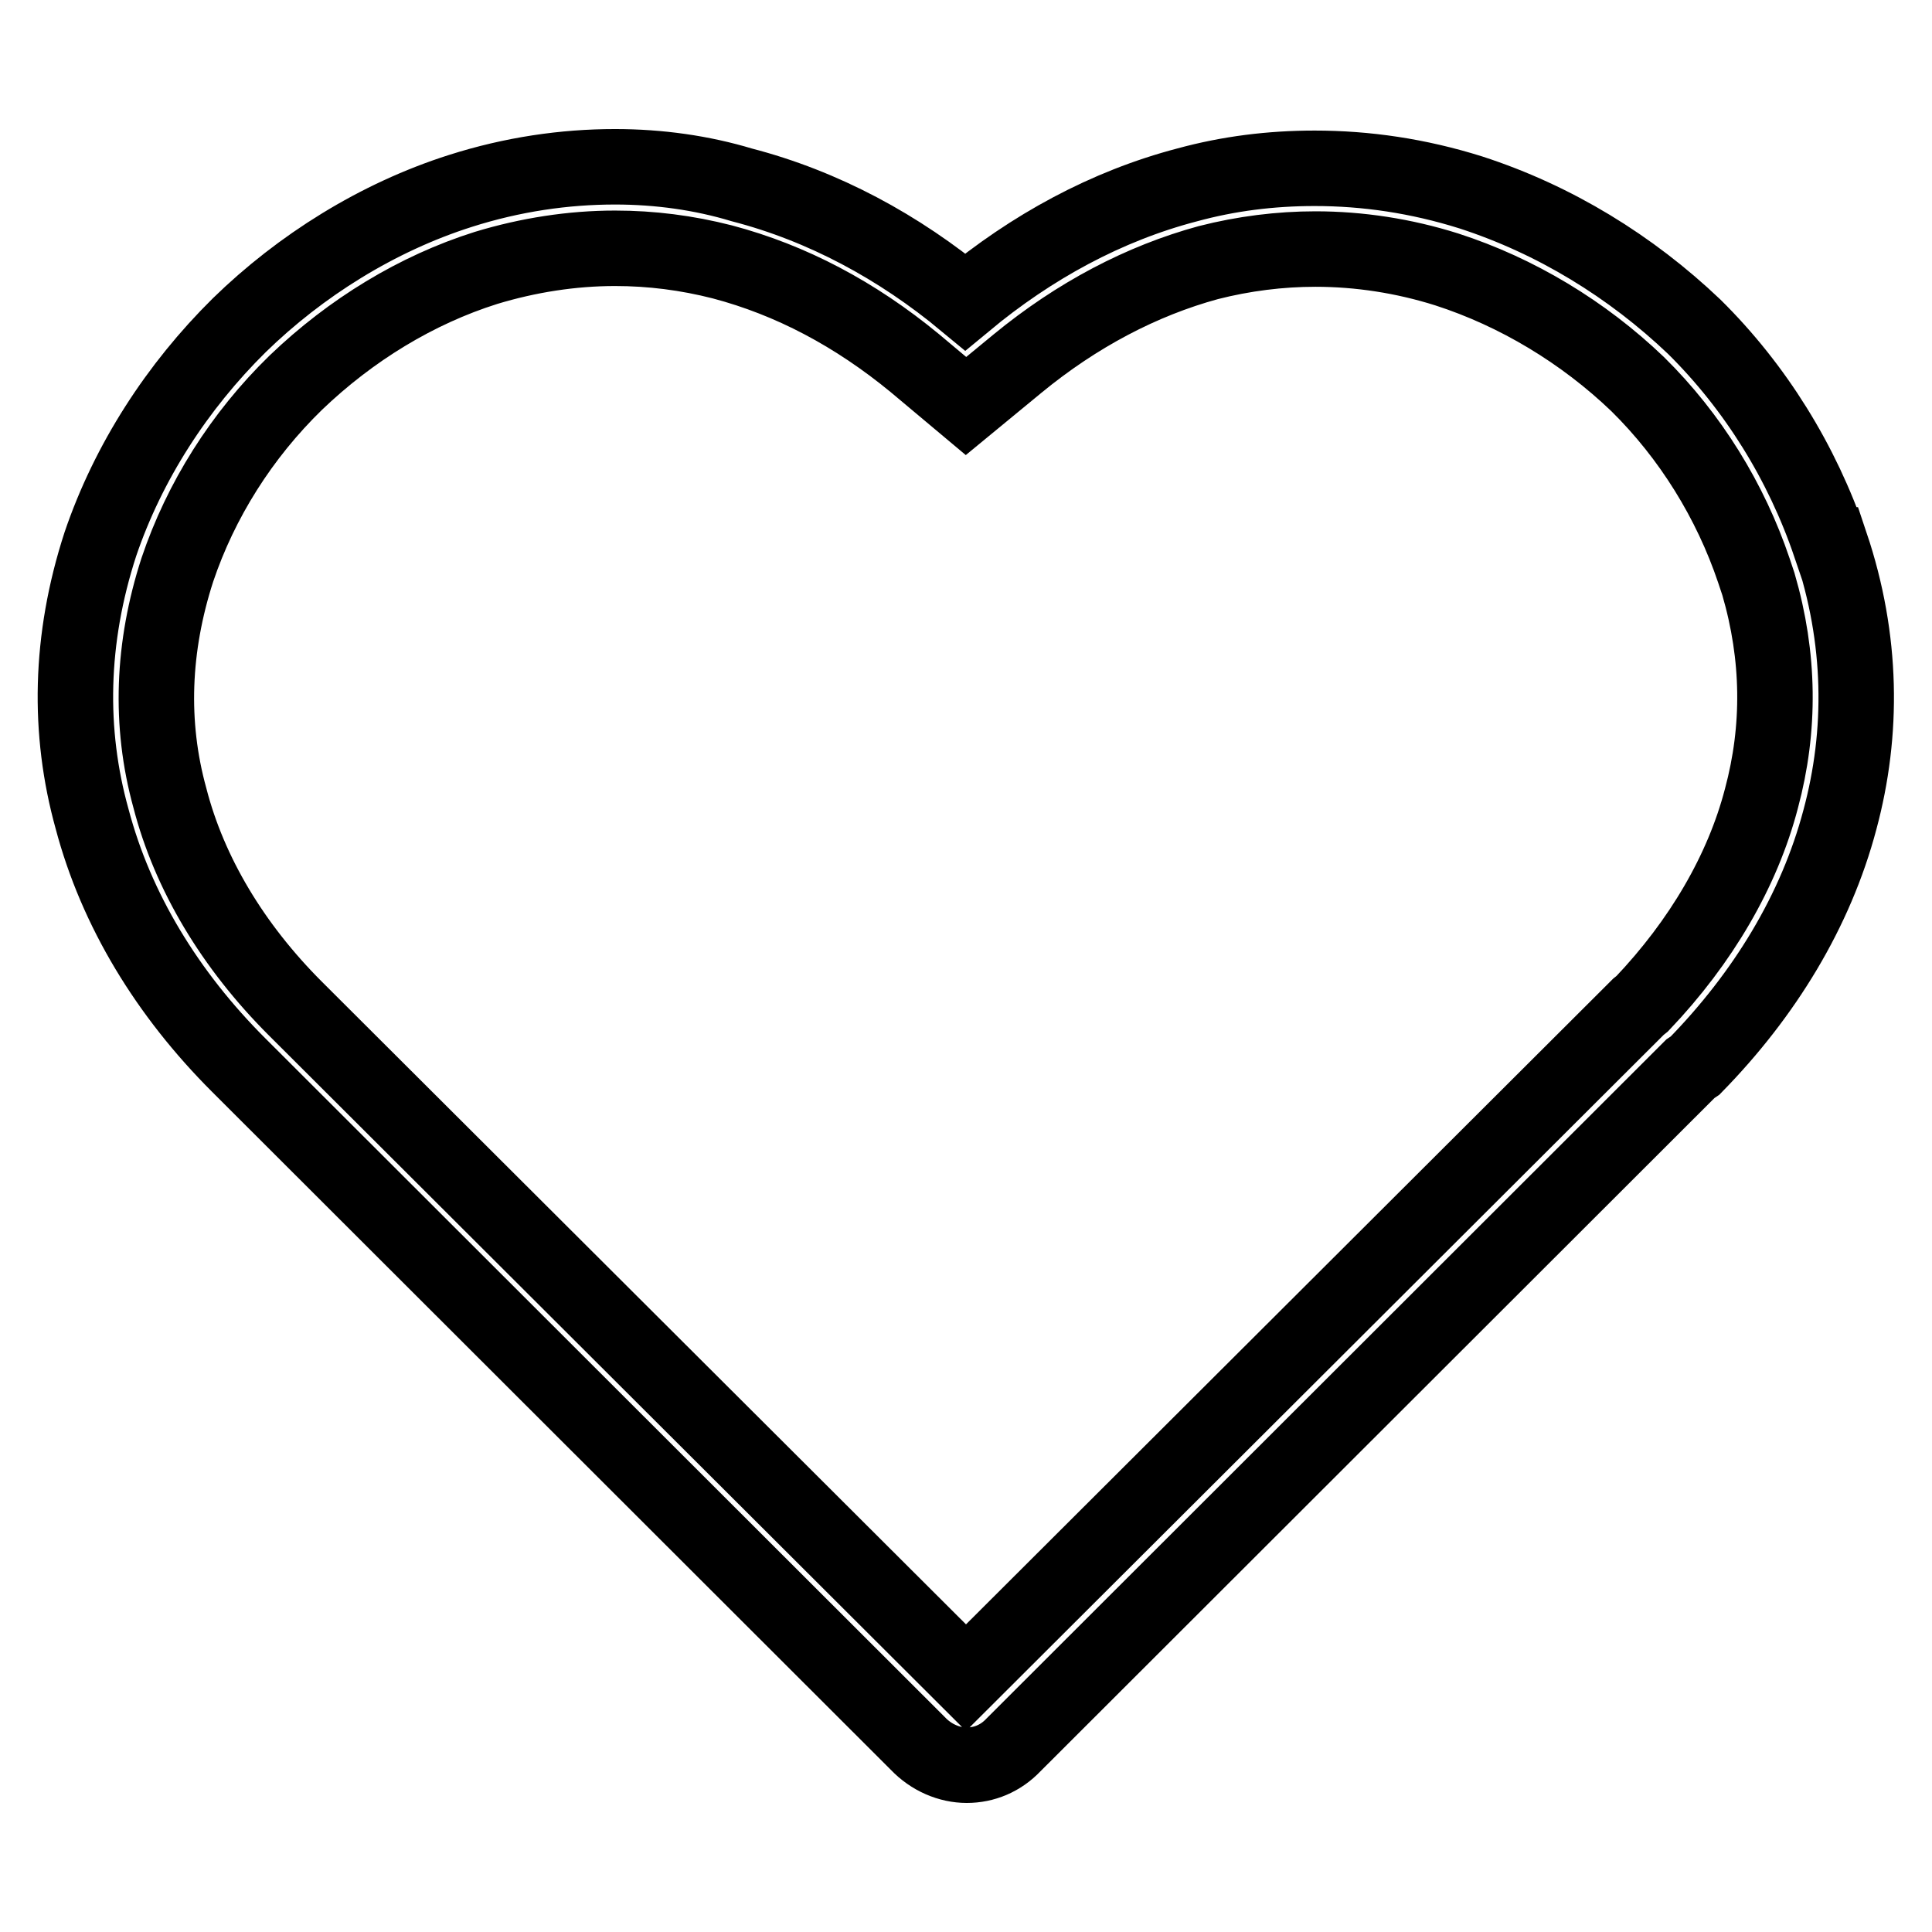 <?xml version="1.0" encoding="utf-8"?>
<!-- Svg Vector Icons : http://www.onlinewebfonts.com/icon -->
<!DOCTYPE svg PUBLIC "-//W3C//DTD SVG 1.1//EN" "http://www.w3.org/Graphics/SVG/1.1/DTD/svg11.dtd">
<svg version="1.1" xmlns="http://www.w3.org/2000/svg" xmlns:xlink="http://www.w3.org/1999/xlink" x="0px" y="0px" viewBox="0 0 256 256" enable-background="new 0 0 256 256" xml:space="preserve">
<g> <path stroke-width="10" fill-opacity="0" stroke="#000000"  d="M81.5,32.9L81.5,32.9c4.8,0,9.5,0.6,14.2,1.8c9.1,2.4,17.6,6.9,25.5,13.4l6.8,5.7l6.8-5.6 c7.9-6.5,16.5-11,25.3-13.4c4.7-1.2,9.5-1.8,14.2-1.8c5.8,0,11.7,0.9,17.4,2.7c9.3,3,18.1,8.3,25.3,15.2c7,6.9,12.3,15.5,15.4,24.7 l0.6,1.8c2.8,9.6,2.9,19.1,0.4,28.4c-2.5,9.6-8,19-15.8,27.2l-0.5,0.4l-0.7,0.7L128,222.3l-88.9-88.7c-8.2-8.2-14-17.8-16.6-27.9 c-2.7-9.8-2.3-20,1-30.2c3.1-9.2,8.5-17.8,15.7-24.8c7.3-7,16-12.3,25.2-15.2C70,33.8,75.8,32.9,81.5,32.9 M81.5,22.1 c-6.7,0-13.6,1-20.5,3.2C50,28.8,39.8,35.2,31.7,43.1c-8.2,8.1-14.7,18.1-18.4,29C9.2,84.7,9,97,12.2,108.5 c3.2,12.1,10,23.2,19.4,32.6l90,89.9c1.8,1.9,4.2,2.9,6.5,2.9c2.3,0,4.5-0.9,6.2-2.7l89.7-89.6l0.6-0.4c9.2-9.4,16-20.5,19.2-32.6 c3.1-11.5,3-23.9-1.2-36.4h-0.1c-3.7-10.9-9.9-20.9-18-28.9c-8.4-8-18.5-14.2-29.6-17.8c-7-2.2-13.9-3.2-20.7-3.2 c-5.8,0-11.4,0.7-16.9,2.2c-10.7,2.8-20.6,8.2-29.4,15.5c-8.8-7.3-18.8-12.7-29.6-15.5C93,22.9,87.3,22.1,81.5,22.1L81.5,22.1z"/></g>
</svg>